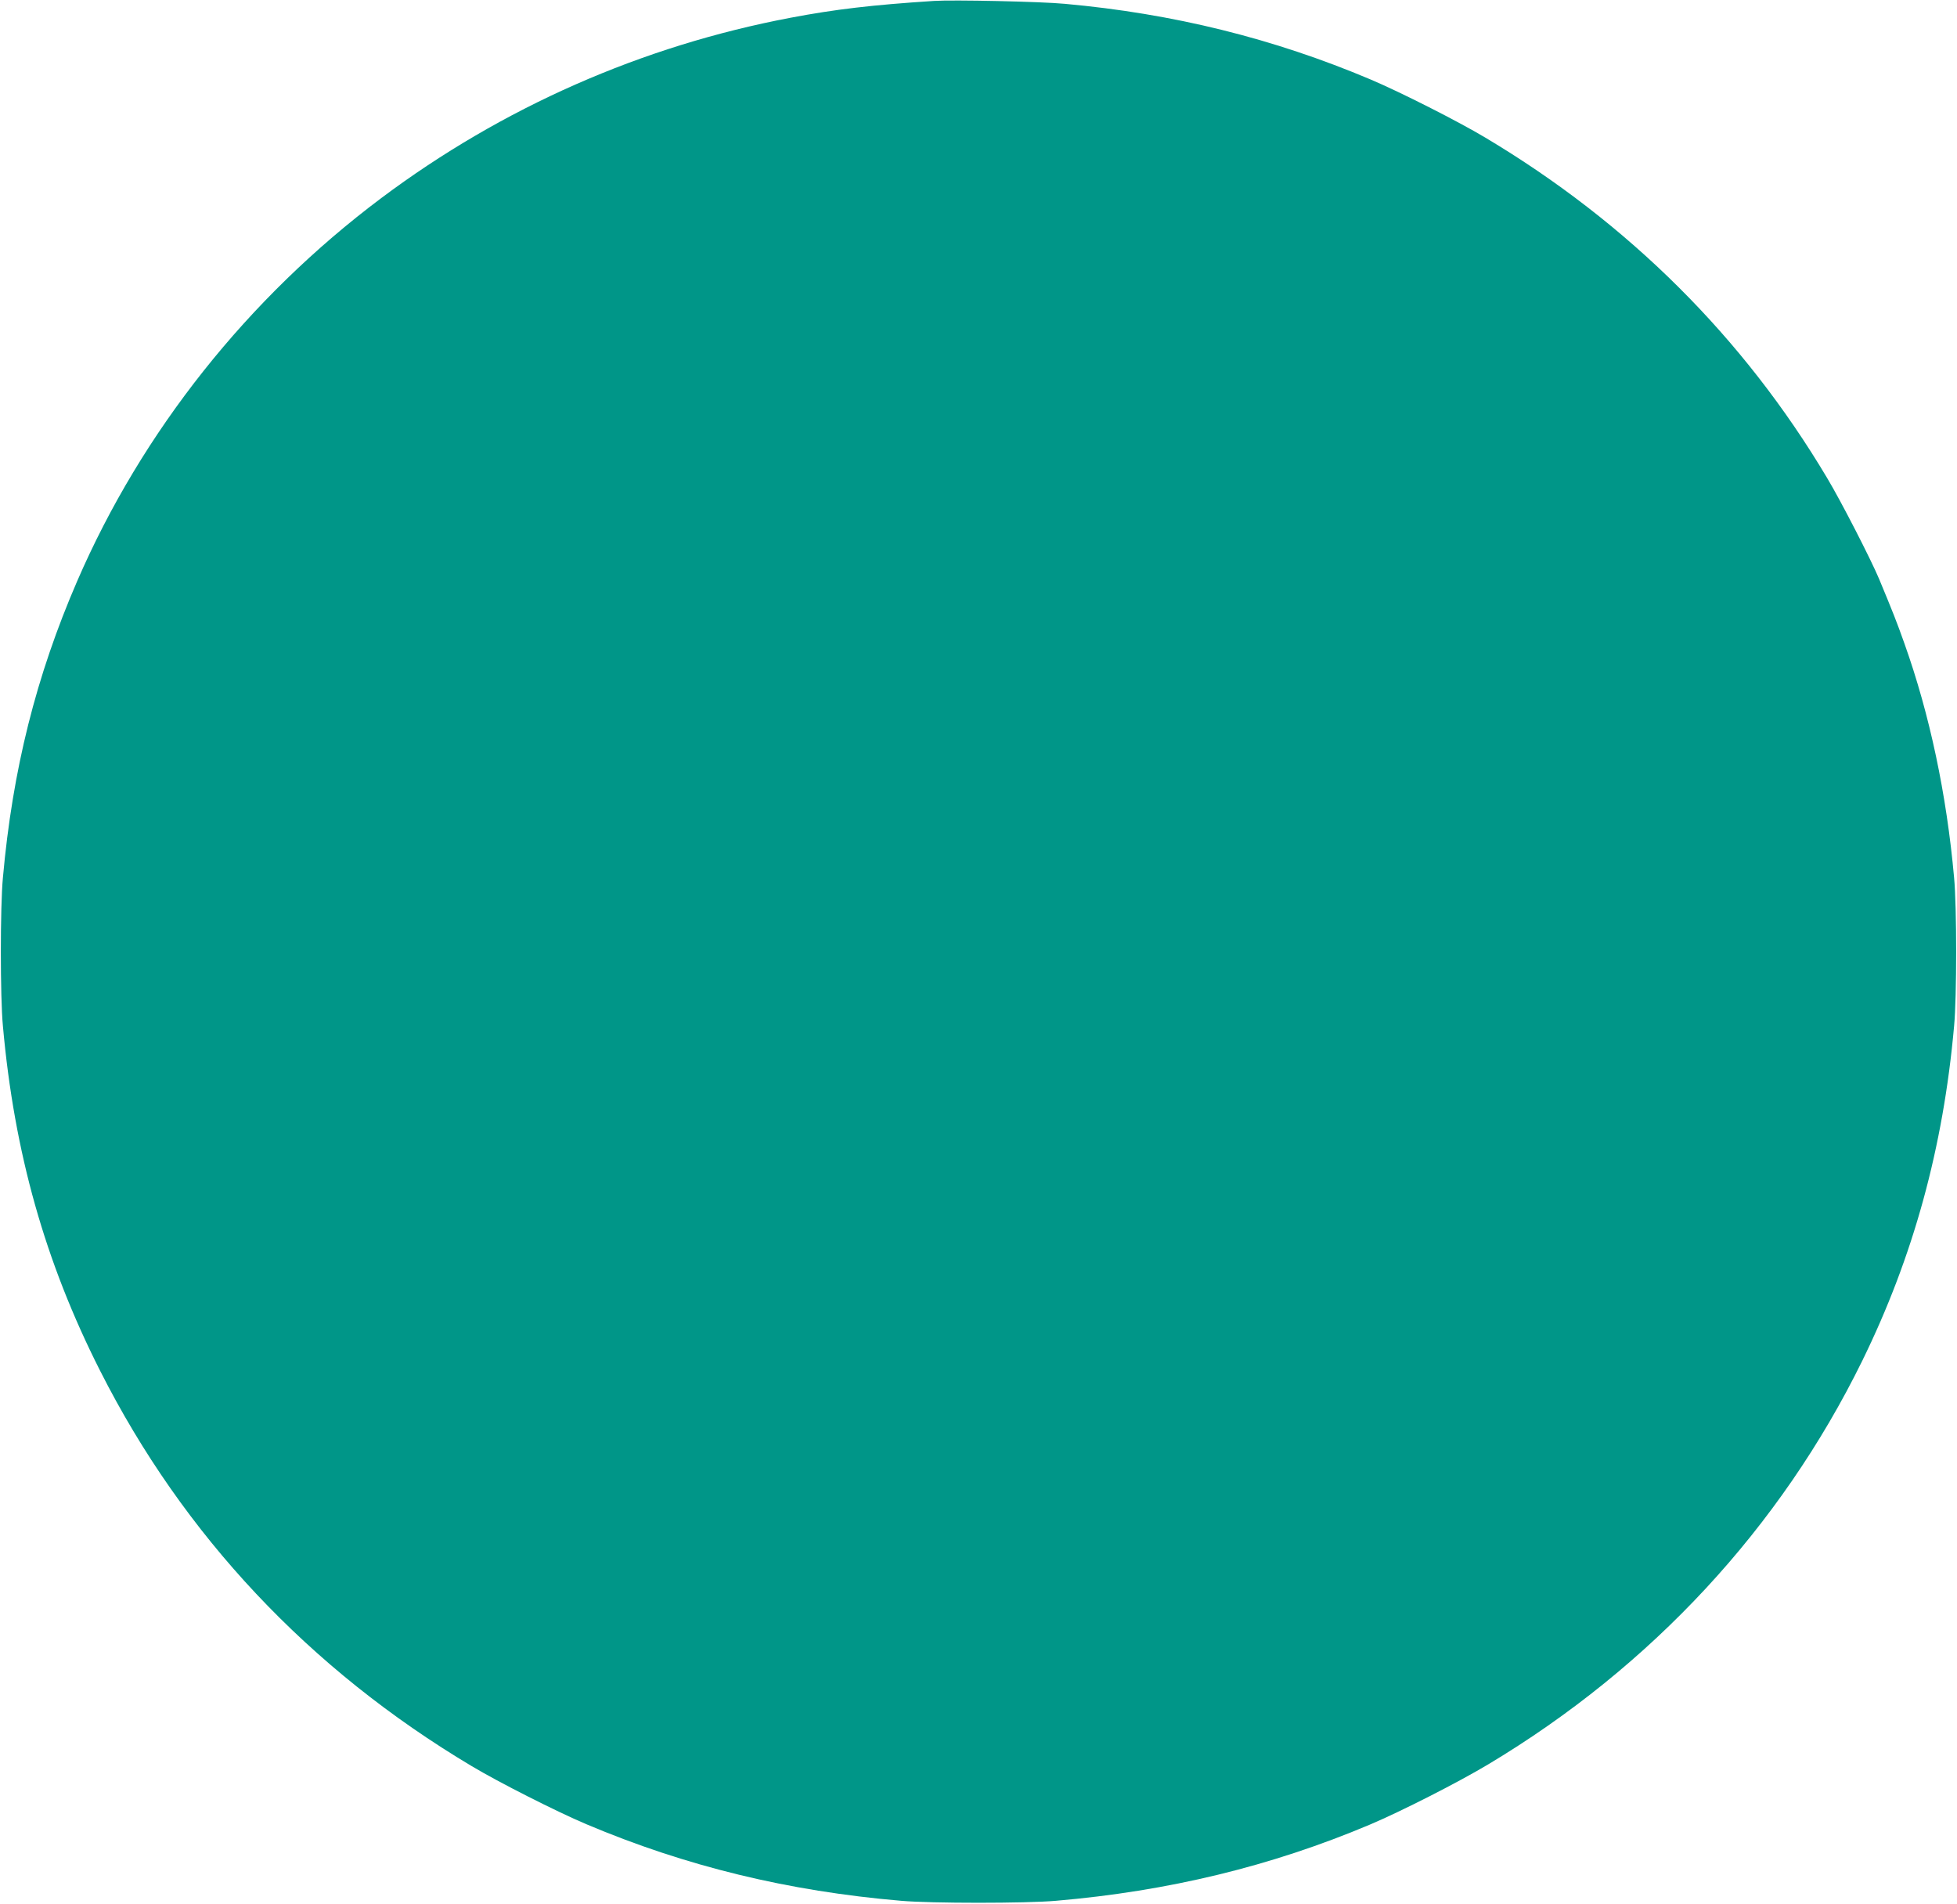 <?xml version="1.0" standalone="no"?>
<!DOCTYPE svg PUBLIC "-//W3C//DTD SVG 20010904//EN"
 "http://www.w3.org/TR/2001/REC-SVG-20010904/DTD/svg10.dtd">
<svg version="1.0" xmlns="http://www.w3.org/2000/svg"
 width="1280pt" height="1245pt" viewBox="0 0 1280 1245"
 preserveAspectRatio="xMidYMid meet">
<g transform="translate(0,1245) scale(0.1,-0.1)"
fill="#009688" stroke="none">
<path d="M6110 12444 c-405 -26 -649 -55 -939 -110 -972 -184 -1885 -586
-2678 -1180 -871 -653 -1564 -1525 -1988 -2504 -269 -621 -423 -1235 -486
-1940 -18 -190 -18 -780 0 -970 74 -828 276 -1544 636 -2255 544 -1075 1367
-1951 2430 -2585 177 -106 554 -297 750 -380 650 -275 1320 -438 2060 -501
196 -17 814 -17 1010 0 737 63 1409 226 2054 498 208 88 579 277 776 395 1068
640 1909 1547 2445 2638 334 681 530 1394 601 2190 18 190 18 780 0 970 -49
545 -159 1066 -325 1532 -50 141 -75 204 -166 423 -53 126 -248 507 -340 660
-546 917 -1298 1666 -2235 2225 -177 106 -554 297 -750 380 -636 269 -1292
431 -2000 495 -158 15 -731 27 -855 19z"/>
</g>
</svg>
